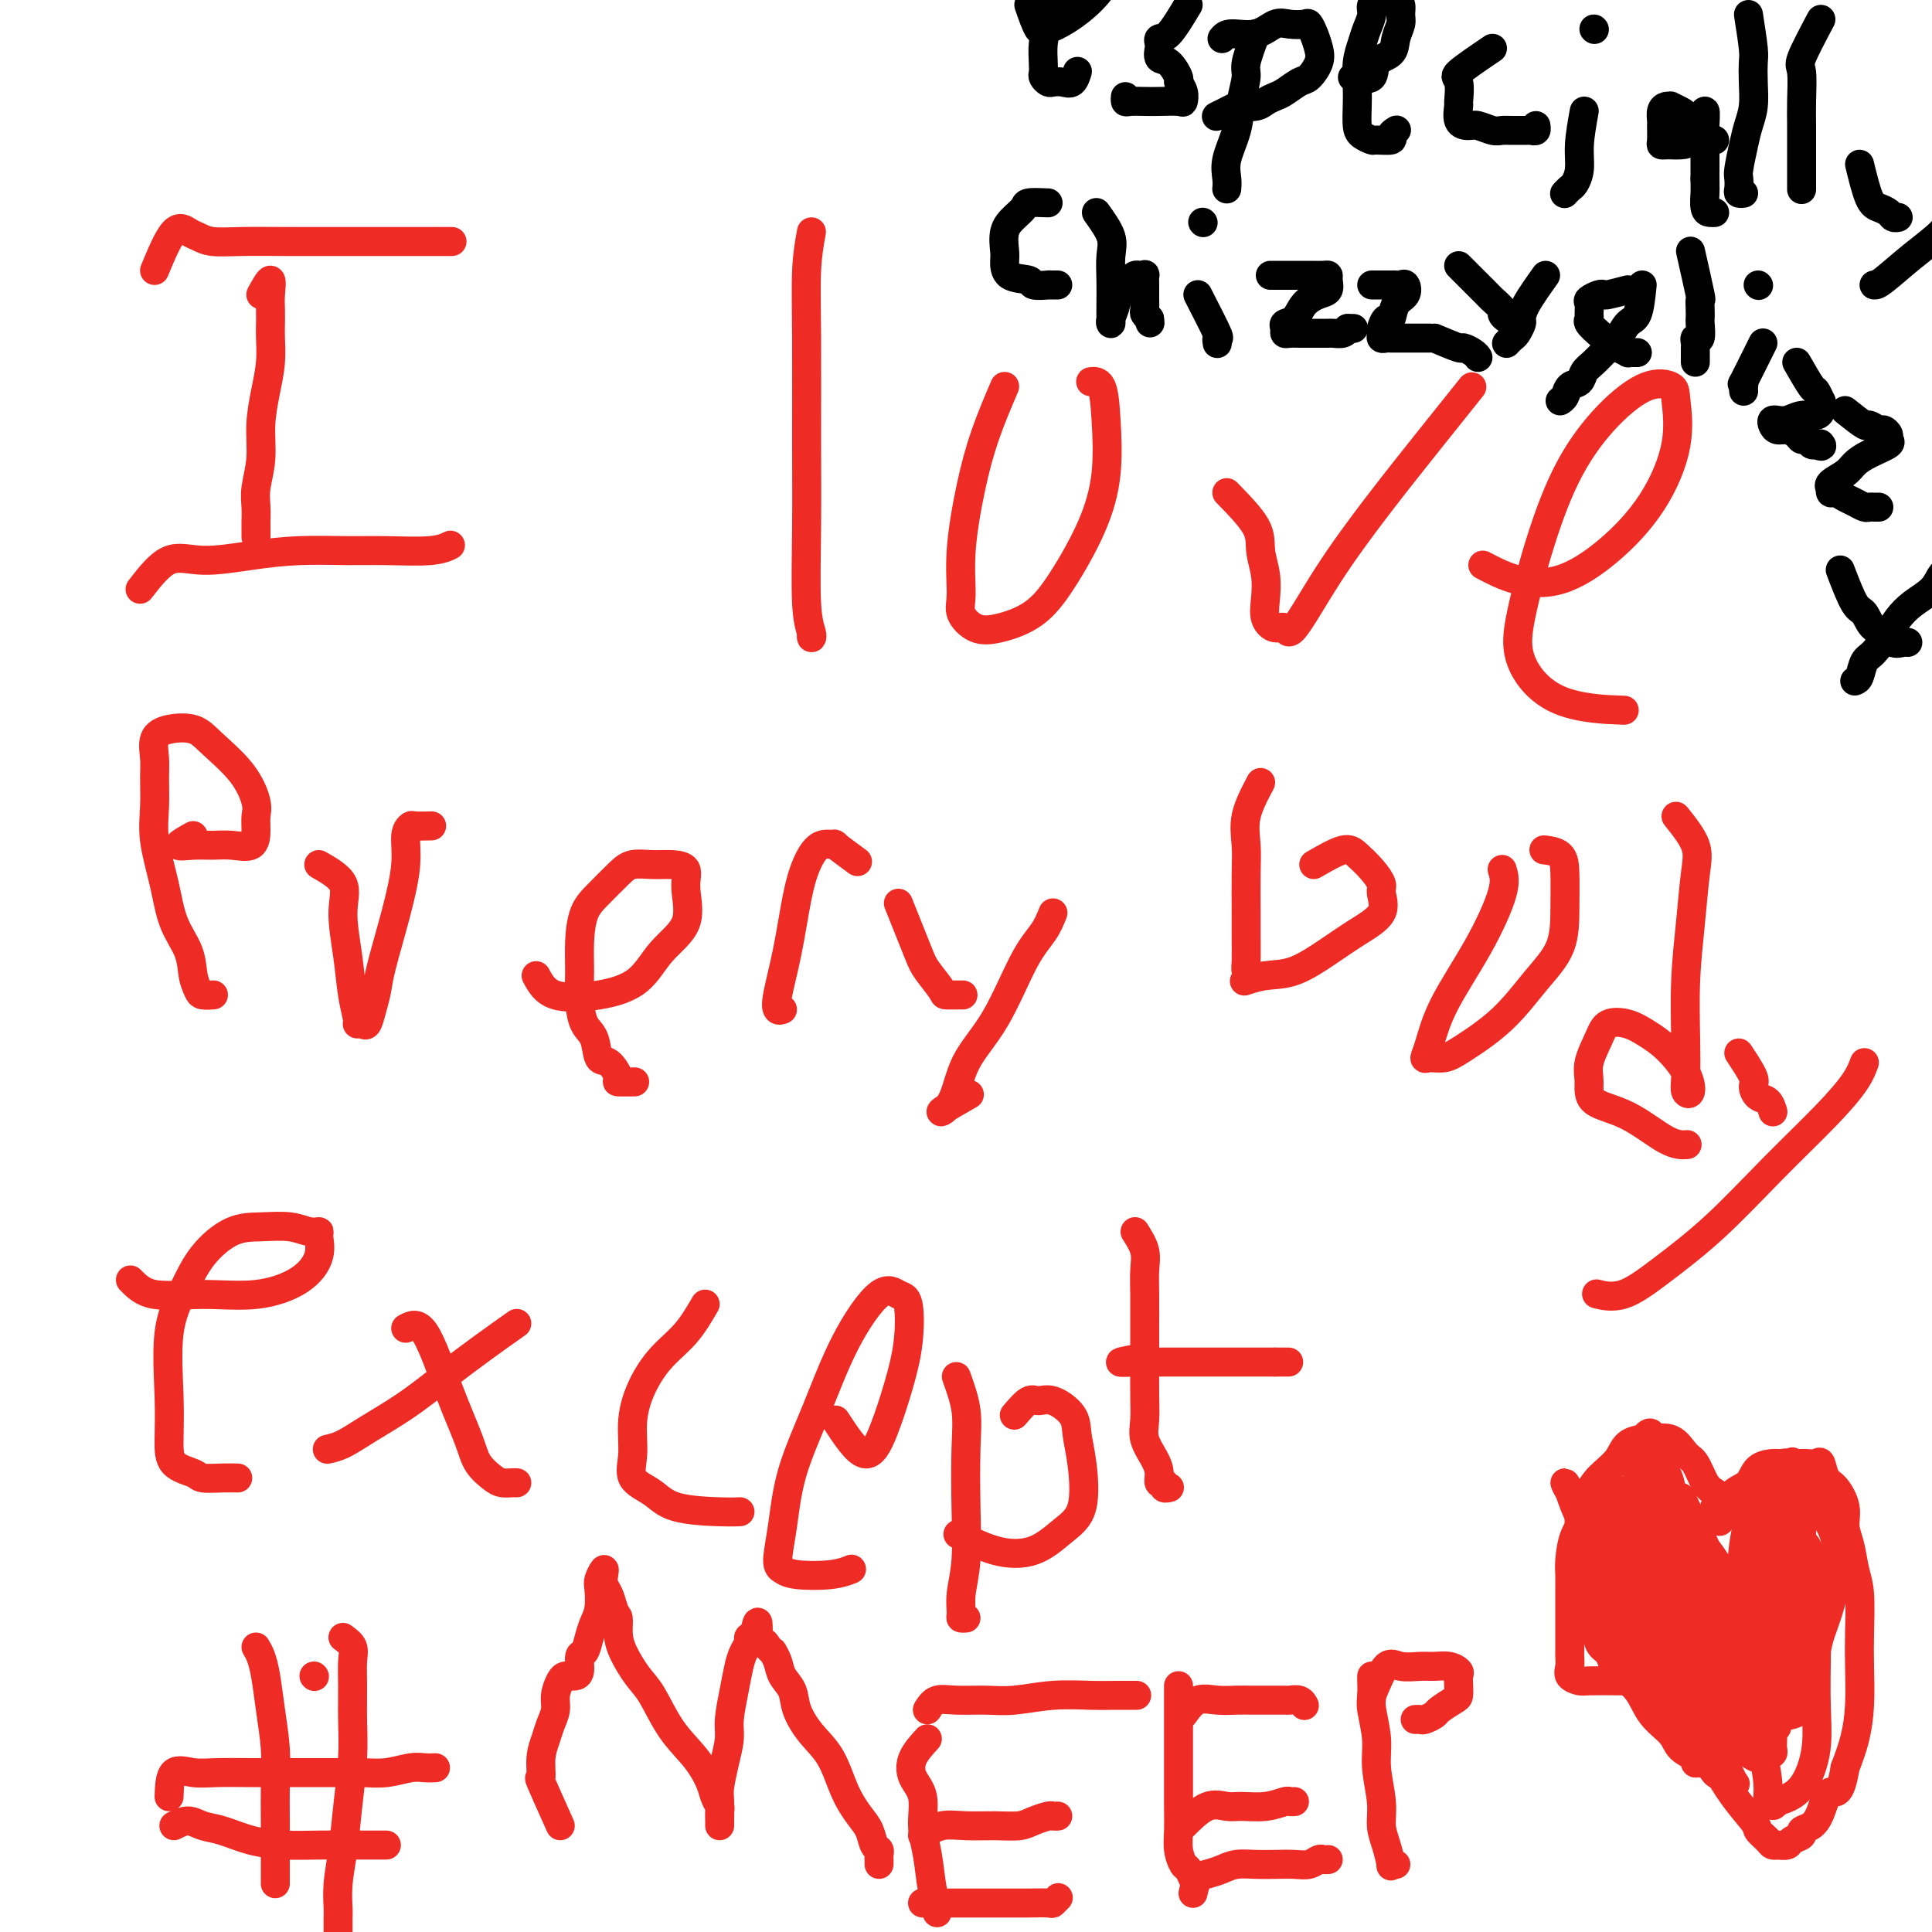 <svg viewBox='0 0 400 400' version='1.1' xmlns='http://www.w3.org/2000/svg' xmlns:xlink='http://www.w3.org/1999/xlink'><g fill='none' stroke='#EE2B24' stroke-width='6' stroke-linecap='round' stroke-linejoin='round'><path d='M32,56c1.396,-3.359 2.792,-6.718 4,-8c1.208,-1.282 2.226,-0.487 3,0c0.774,0.487 1.302,0.666 2,1c0.698,0.334 1.567,0.821 3,1c1.433,0.179 3.431,0.048 6,0c2.569,-0.048 5.711,-0.013 9,0c3.289,0.013 6.726,0.003 10,0c3.274,-0.003 6.384,-0.001 9,0c2.616,0.001 4.737,0.000 6,0c1.263,-0.000 1.668,-0.000 2,0c0.332,0.000 0.589,0.000 2,0c1.411,-0.000 3.974,-0.000 5,0c1.026,0.000 0.513,0.000 0,0'/><path d='M54,61c0.845,-1.537 1.690,-3.073 2,-3c0.310,0.073 0.084,1.757 0,3c-0.084,1.243 -0.025,2.045 0,3c0.025,0.955 0.017,2.063 0,3c-0.017,0.937 -0.042,1.705 0,3c0.042,1.295 0.151,3.119 0,5c-0.151,1.881 -0.562,3.819 -1,6c-0.438,2.181 -0.902,4.606 -1,7c-0.098,2.394 0.170,4.759 0,7c-0.170,2.241 -0.778,4.359 -1,6c-0.222,1.641 -0.060,2.804 0,4c0.060,1.196 0.016,2.424 0,3c-0.016,0.576 -0.004,0.501 0,1c0.004,0.499 0.001,1.571 0,2c-0.001,0.429 -0.001,0.214 0,0'/><path d='M29,122c1.984,-2.558 3.967,-5.116 6,-6c2.033,-0.884 4.114,-0.094 7,0c2.886,0.094 6.575,-0.510 10,-1c3.425,-0.490 6.585,-0.867 10,-1c3.415,-0.133 7.083,-0.022 10,0c2.917,0.022 5.081,-0.046 8,0c2.919,0.046 6.594,0.205 9,0c2.406,-0.205 3.545,-0.773 4,-1c0.455,-0.227 0.228,-0.114 0,0'/><path d='M168,48c-0.423,2.318 -0.846,4.636 -1,8c-0.154,3.364 -0.037,7.773 0,14c0.037,6.227 -0.004,14.272 0,21c0.004,6.728 0.054,12.139 0,18c-0.054,5.861 -0.211,12.173 0,16c0.211,3.827 0.788,5.170 1,6c0.212,0.830 0.057,1.146 0,1c-0.057,-0.146 -0.016,-0.756 0,-1c0.016,-0.244 0.008,-0.122 0,0'/><path d='M208,80c-1.413,3.309 -2.826,6.618 -4,10c-1.174,3.382 -2.111,6.836 -3,11c-0.889,4.164 -1.732,9.037 -2,13c-0.268,3.963 0.037,7.017 0,9c-0.037,1.983 -0.417,2.896 0,4c0.417,1.104 1.630,2.400 3,3c1.370,0.600 2.896,0.504 5,0c2.104,-0.504 4.785,-1.416 7,-3c2.215,-1.584 3.965,-3.840 6,-7c2.035,-3.160 4.356,-7.225 6,-11c1.644,-3.775 2.612,-7.260 3,-11c0.388,-3.740 0.197,-7.734 0,-11c-0.197,-3.266 -0.399,-5.802 -1,-7c-0.601,-1.198 -1.600,-1.056 -2,-1c-0.400,0.056 -0.200,0.028 0,0'/><path d='M254,102c2.452,2.511 4.904,5.022 6,7c1.096,1.978 0.835,3.424 1,5c0.165,1.576 0.755,3.282 1,5c0.245,1.718 0.145,3.449 0,5c-0.145,1.551 -0.336,2.921 0,4c0.336,1.079 1.197,1.867 2,2c0.803,0.133 1.548,-0.388 2,0c0.452,0.388 0.613,1.686 2,0c1.387,-1.686 4.002,-6.355 7,-11c2.998,-4.645 6.381,-9.266 10,-14c3.619,-4.734 7.474,-9.582 11,-14c3.526,-4.418 6.722,-8.405 8,-10c1.278,-1.595 0.639,-0.797 0,0'/><path d='M307,117c2.180,1.146 4.361,2.292 7,3c2.639,0.708 5.737,0.979 9,0c3.263,-0.979 6.692,-3.207 10,-6c3.308,-2.793 6.496,-6.150 9,-10c2.504,-3.850 4.326,-8.194 5,-12c0.674,-3.806 0.202,-7.075 0,-9c-0.202,-1.925 -0.132,-2.508 -1,-3c-0.868,-0.492 -2.673,-0.893 -5,0c-2.327,0.893 -5.175,3.081 -8,6c-2.825,2.919 -5.629,6.568 -8,11c-2.371,4.432 -4.311,9.646 -6,15c-1.689,5.354 -3.127,10.846 -4,15c-0.873,4.154 -1.183,6.969 0,10c1.183,3.031 3.857,6.278 8,8c4.143,1.722 9.755,1.921 12,2c2.245,0.079 1.122,0.040 0,0'/><path d='M40,173c-1.511,0.847 -3.021,1.693 -3,2c0.021,0.307 1.575,0.073 3,0c1.425,-0.073 2.721,0.013 4,0c1.279,-0.013 2.540,-0.126 4,0c1.460,0.126 3.117,0.489 4,0c0.883,-0.489 0.991,-1.832 1,-3c0.009,-1.168 -0.082,-2.163 0,-3c0.082,-0.837 0.335,-1.518 0,-3c-0.335,-1.482 -1.260,-3.766 -3,-6c-1.740,-2.234 -4.294,-4.418 -6,-6c-1.706,-1.582 -2.562,-2.561 -4,-3c-1.438,-0.439 -3.457,-0.339 -5,0c-1.543,0.339 -2.611,0.915 -3,2c-0.389,1.085 -0.098,2.678 0,4c0.098,1.322 0.003,2.372 0,4c-0.003,1.628 0.087,3.834 0,6c-0.087,2.166 -0.350,4.291 0,7c0.350,2.709 1.312,6.000 2,9c0.688,3.000 1.100,5.708 2,8c0.900,2.292 2.287,4.169 3,6c0.713,1.831 0.751,3.615 1,5c0.249,1.385 0.708,2.371 1,3c0.292,0.629 0.419,0.901 1,1c0.581,0.099 1.618,0.027 2,0c0.382,-0.027 0.109,-0.008 0,0c-0.109,0.008 -0.055,0.004 0,0'/><path d='M66,179c2.138,1.229 4.276,2.459 5,4c0.724,1.541 0.036,3.394 0,6c-0.036,2.606 0.582,5.966 1,9c0.418,3.034 0.637,5.743 1,8c0.363,2.257 0.871,4.061 1,5c0.129,0.939 -0.120,1.014 0,1c0.120,-0.014 0.608,-0.115 1,0c0.392,0.115 0.689,0.447 1,0c0.311,-0.447 0.637,-1.671 1,-3c0.363,-1.329 0.762,-2.761 1,-4c0.238,-1.239 0.316,-2.283 1,-5c0.684,-2.717 1.974,-7.106 3,-11c1.026,-3.894 1.789,-7.292 2,-10c0.211,-2.708 -0.128,-4.726 0,-6c0.128,-1.274 0.725,-1.806 1,-2c0.275,-0.194 0.228,-0.052 1,0c0.772,0.052 2.363,0.015 3,0c0.637,-0.015 0.318,-0.007 0,0'/><path d='M111,202c0.884,1.639 1.769,3.278 4,4c2.231,0.722 5.809,0.529 9,0c3.191,-0.529 5.996,-1.392 8,-3c2.004,-1.608 3.208,-3.962 5,-6c1.792,-2.038 4.171,-3.761 5,-6c0.829,-2.239 0.108,-4.993 0,-7c-0.108,-2.007 0.398,-3.265 0,-4c-0.398,-0.735 -1.698,-0.945 -3,-1c-1.302,-0.055 -2.604,0.044 -4,0c-1.396,-0.044 -2.886,-0.232 -4,0c-1.114,0.232 -1.854,0.885 -3,2c-1.146,1.115 -2.700,2.691 -4,4c-1.300,1.309 -2.346,2.350 -3,4c-0.654,1.650 -0.914,3.910 -1,6c-0.086,2.090 0.004,4.011 0,6c-0.004,1.989 -0.101,4.047 0,6c0.101,1.953 0.399,3.802 1,5c0.601,1.198 1.503,1.747 2,3c0.497,1.253 0.589,3.211 1,4c0.411,0.789 1.140,0.407 2,1c0.860,0.593 1.849,2.159 2,3c0.151,0.841 -0.536,0.957 0,1c0.536,0.043 2.296,0.012 3,0c0.704,-0.012 0.352,-0.006 0,0'/><path d='M162,209c-0.375,0.143 -0.750,0.286 -1,0c-0.250,-0.286 -0.374,-1.002 0,-3c0.374,-1.998 1.247,-5.277 2,-9c0.753,-3.723 1.385,-7.890 2,-11c0.615,-3.110 1.213,-5.162 2,-7c0.787,-1.838 1.763,-3.462 3,-4c1.237,-0.538 2.734,0.010 3,0c0.266,-0.010 -0.697,-0.580 0,0c0.697,0.580 3.056,2.308 4,3c0.944,0.692 0.472,0.346 0,0'/><path d='M186,187c1.553,3.887 3.107,7.774 4,10c0.893,2.226 1.126,2.793 2,4c0.874,1.207 2.389,3.056 3,4c0.611,0.944 0.318,0.985 1,1c0.682,0.015 2.338,0.004 3,0c0.662,-0.004 0.331,-0.002 0,0'/><path d='M218,189c-0.530,1.318 -1.060,2.636 -2,4c-0.940,1.364 -2.289,2.775 -4,6c-1.711,3.225 -3.785,8.265 -6,12c-2.215,3.735 -4.571,6.167 -6,9c-1.429,2.833 -1.929,6.069 -3,8c-1.071,1.931 -2.711,2.558 -2,2c0.711,-0.558 3.775,-2.302 5,-3c1.225,-0.698 0.613,-0.349 0,0'/><path d='M261,162c-1.268,2.404 -2.536,4.809 -3,7c-0.464,2.191 -0.124,4.170 0,6c0.124,1.830 0.033,3.512 0,6c-0.033,2.488 -0.006,5.781 0,8c0.006,2.219 -0.009,3.365 0,5c0.009,1.635 0.041,3.758 0,5c-0.041,1.242 -0.155,1.601 0,2c0.155,0.399 0.580,0.838 1,1c0.420,0.162 0.834,0.046 1,0c0.166,-0.046 0.083,-0.023 0,0'/><path d='M272,179c2.270,-1.312 4.541,-2.624 6,-3c1.459,-0.376 2.108,0.184 3,1c0.892,0.816 2.029,1.887 3,3c0.971,1.113 1.778,2.267 2,3c0.222,0.733 -0.140,1.044 0,2c0.140,0.956 0.783,2.556 0,4c-0.783,1.444 -2.991,2.730 -5,4c-2.009,1.270 -3.817,2.523 -6,4c-2.183,1.477 -4.740,3.180 -7,4c-2.260,0.820 -4.224,0.759 -6,1c-1.776,0.241 -3.365,0.783 -4,1c-0.635,0.217 -0.318,0.108 0,0'/><path d='M311,180c0.376,1.173 0.752,2.346 0,5c-0.752,2.654 -2.631,6.788 -5,11c-2.369,4.212 -5.228,8.503 -7,12c-1.772,3.497 -2.456,6.202 -3,8c-0.544,1.798 -0.948,2.690 -1,3c-0.052,0.310 0.249,0.038 1,0c0.751,-0.038 1.953,0.160 3,0c1.047,-0.160 1.941,-0.676 4,-2c2.059,-1.324 5.284,-3.456 8,-6c2.716,-2.544 4.923,-5.501 7,-8c2.077,-2.499 4.024,-4.540 5,-7c0.976,-2.460 0.983,-5.339 1,-8c0.017,-2.661 0.046,-5.105 0,-7c-0.046,-1.895 -0.166,-3.241 -1,-4c-0.834,-0.759 -2.381,-0.931 -3,-1c-0.619,-0.069 -0.309,-0.034 0,0'/><path d='M347,169c1.668,2.084 3.337,4.168 4,6c0.663,1.832 0.322,3.411 0,6c-0.322,2.589 -0.623,6.189 -1,10c-0.377,3.811 -0.829,7.833 -1,12c-0.171,4.167 -0.060,8.479 0,12c0.060,3.521 0.071,6.251 0,8c-0.071,1.749 -0.223,2.515 0,3c0.223,0.485 0.823,0.687 1,0c0.177,-0.687 -0.067,-2.263 -1,-4c-0.933,-1.737 -2.553,-3.635 -4,-5c-1.447,-1.365 -2.721,-2.196 -4,-3c-1.279,-0.804 -2.563,-1.581 -4,-2c-1.437,-0.419 -3.028,-0.481 -4,0c-0.972,0.481 -1.327,1.505 -2,3c-0.673,1.495 -1.664,3.462 -2,5c-0.336,1.538 -0.016,2.647 0,4c0.016,1.353 -0.272,2.951 1,4c1.272,1.049 4.104,1.549 7,3c2.896,1.451 5.857,3.852 8,5c2.143,1.148 3.470,1.042 4,1c0.530,-0.042 0.265,-0.021 0,0'/><path d='M360,218c1.284,1.944 2.568,3.887 3,5c0.432,1.113 0.011,1.395 0,2c-0.011,0.605 0.389,1.533 1,2c0.611,0.467 1.434,0.472 2,1c0.566,0.528 0.876,1.579 1,2c0.124,0.421 0.062,0.210 0,0'/><path d='M386,220c-0.422,1.151 -0.844,2.302 -2,4c-1.156,1.698 -3.045,3.945 -6,7c-2.955,3.055 -6.975,6.920 -11,11c-4.025,4.080 -8.057,8.375 -12,12c-3.943,3.625 -7.799,6.580 -11,9c-3.201,2.420 -5.746,4.305 -8,5c-2.254,0.695 -4.215,0.198 -5,0c-0.785,-0.198 -0.392,-0.099 0,0'/><path d='M27,265c1.250,1.284 2.500,2.567 5,3c2.500,0.433 6.249,0.015 10,0c3.751,-0.015 7.504,0.374 11,0c3.496,-0.374 6.736,-1.511 9,-3c2.264,-1.489 3.553,-3.331 4,-5c0.447,-1.669 0.053,-3.165 0,-4c-0.053,-0.835 0.235,-1.008 0,-1c-0.235,0.008 -0.993,0.198 -2,0c-1.007,-0.198 -2.264,-0.783 -4,-1c-1.736,-0.217 -3.951,-0.067 -6,0c-2.049,0.067 -3.932,0.052 -6,1c-2.068,0.948 -4.319,2.861 -6,5c-1.681,2.139 -2.790,4.506 -4,7c-1.210,2.494 -2.521,5.116 -3,9c-0.479,3.884 -0.128,9.030 0,13c0.128,3.970 0.032,6.762 0,9c-0.032,2.238 -0.001,3.920 1,5c1.001,1.080 2.973,1.557 4,2c1.027,0.443 1.110,0.851 2,1c0.890,0.149 2.586,0.040 4,0c1.414,-0.040 2.547,-0.011 3,0c0.453,0.011 0.227,0.006 0,0'/><path d='M107,274c-2.239,1.581 -4.479,3.162 -7,5c-2.521,1.838 -5.324,3.932 -8,6c-2.676,2.068 -5.225,4.109 -8,6c-2.775,1.891 -5.775,3.630 -8,5c-2.225,1.370 -3.676,2.369 -5,3c-1.324,0.631 -2.521,0.895 -3,1c-0.479,0.105 -0.239,0.053 0,0'/><path d='M84,275c1.235,-0.668 2.470,-1.335 4,1c1.530,2.335 3.354,7.673 5,12c1.646,4.327 3.113,7.643 4,10c0.887,2.357 1.194,3.756 2,5c0.806,1.244 2.111,2.333 3,3c0.889,0.667 1.362,0.911 2,1c0.638,0.089 1.441,0.024 2,0c0.559,-0.024 0.874,-0.007 1,0c0.126,0.007 0.063,0.003 0,0'/><path d='M146,270c-1.229,2.107 -2.458,4.215 -4,6c-1.542,1.785 -3.397,3.248 -5,5c-1.603,1.752 -2.953,3.795 -4,6c-1.047,2.205 -1.790,4.573 -2,7c-0.210,2.427 0.114,4.913 0,7c-0.114,2.087 -0.664,3.775 0,5c0.664,1.225 2.543,1.989 4,3c1.457,1.011 2.494,2.271 5,3c2.506,0.729 6.482,0.927 9,1c2.518,0.073 3.576,0.021 4,0c0.424,-0.021 0.212,-0.010 0,0'/><path d='M173,294c2.158,3.308 4.317,6.617 6,7c1.683,0.383 2.891,-2.158 4,-5c1.109,-2.842 2.120,-5.984 3,-9c0.880,-3.016 1.630,-5.906 2,-9c0.370,-3.094 0.362,-6.392 0,-8c-0.362,-1.608 -1.077,-1.527 -2,-2c-0.923,-0.473 -2.054,-1.501 -4,0c-1.946,1.501 -4.708,5.529 -7,10c-2.292,4.471 -4.114,9.383 -6,14c-1.886,4.617 -3.835,8.939 -5,13c-1.165,4.061 -1.548,7.860 -2,11c-0.452,3.140 -0.975,5.622 -1,7c-0.025,1.378 0.449,1.651 1,2c0.551,0.349 1.179,0.774 3,1c1.821,0.226 4.837,0.253 7,0c2.163,-0.253 3.475,-0.787 4,-1c0.525,-0.213 0.262,-0.107 0,0'/><path d='M210,293c1.102,-1.286 2.203,-2.572 3,-3c0.797,-0.428 1.288,0.001 2,0c0.712,-0.001 1.644,-0.433 3,0c1.356,0.433 3.137,1.731 4,3c0.863,1.269 0.807,2.508 1,4c0.193,1.492 0.635,3.236 1,6c0.365,2.764 0.654,6.547 0,9c-0.654,2.453 -2.250,3.574 -4,5c-1.750,1.426 -3.655,3.155 -6,4c-2.345,0.845 -5.131,0.804 -8,0c-2.869,-0.804 -5.820,-2.373 -7,-3c-1.180,-0.627 -0.590,-0.314 0,0'/><path d='M198,285c0.843,2.340 1.686,4.681 2,7c0.314,2.319 0.098,4.618 0,8c-0.098,3.382 -0.080,7.849 0,12c0.080,4.151 0.221,7.988 0,11c-0.221,3.012 -0.805,5.199 -1,7c-0.195,1.801 -0.001,3.215 0,4c0.001,0.785 -0.192,0.942 0,1c0.192,0.058 0.769,0.017 1,0c0.231,-0.017 0.115,-0.008 0,0'/><path d='M235,255c0.845,1.337 1.691,2.673 2,4c0.309,1.327 0.083,2.643 0,4c-0.083,1.357 -0.022,2.754 0,5c0.022,2.246 0.004,5.342 0,8c-0.004,2.658 0.005,4.879 0,7c-0.005,2.121 -0.026,4.143 0,6c0.026,1.857 0.097,3.549 0,5c-0.097,1.451 -0.362,2.661 0,4c0.362,1.339 1.350,2.807 2,4c0.650,1.193 0.963,2.109 1,3c0.037,0.891 -0.200,1.755 0,2c0.200,0.245 0.837,-0.130 1,0c0.163,0.130 -0.148,0.766 0,1c0.148,0.234 0.757,0.067 1,0c0.243,-0.067 0.122,-0.033 0,0'/><path d='M237,281c-2.366,0.423 -4.732,0.845 -5,1c-0.268,0.155 1.562,0.041 3,0c1.438,-0.041 2.484,-0.011 4,0c1.516,0.011 3.503,0.003 5,0c1.497,-0.003 2.502,-0.001 4,0c1.498,0.001 3.487,0.000 5,0c1.513,-0.000 2.551,-0.000 3,0c0.449,0.000 0.308,0.000 1,0c0.692,-0.000 2.216,-0.000 3,0c0.784,0.000 0.826,0.000 1,0c0.174,-0.000 0.478,-0.000 1,0c0.522,0.000 1.261,0.000 2,0'/><path d='M264,282c5.119,0.000 1.917,0.000 1,0c-0.917,0.000 0.452,0.000 1,0c0.548,0.000 0.274,0.000 0,0'/><path d='M65,347c0.000,0.000 0.100,0.100 0.1,0.1'/><path d='M53,341c0.332,0.551 0.663,1.102 1,2c0.337,0.898 0.679,2.144 1,4c0.321,1.856 0.622,4.323 1,7c0.378,2.677 0.833,5.563 1,8c0.167,2.437 0.045,4.425 0,7c-0.045,2.575 -0.012,5.737 0,8c0.012,2.263 0.003,3.626 0,5c-0.003,1.374 -0.001,2.760 0,4c0.001,1.240 0.000,2.334 0,3c-0.000,0.666 -0.000,0.905 0,1c0.000,0.095 0.000,0.048 0,0'/><path d='M35,372c0.075,-2.113 0.150,-4.226 1,-5c0.850,-0.774 2.476,-0.207 4,0c1.524,0.207 2.945,0.056 5,0c2.055,-0.056 4.744,-0.015 7,0c2.256,0.015 4.079,0.005 6,0c1.921,-0.005 3.939,-0.005 6,0c2.061,0.005 4.166,0.015 6,0c1.834,-0.015 3.399,-0.057 5,0c1.601,0.057 3.238,0.211 5,0c1.762,-0.211 3.647,-0.789 5,-1c1.353,-0.211 2.172,-0.057 3,0c0.828,0.057 1.665,0.016 2,0c0.335,-0.016 0.167,-0.008 0,0'/><path d='M71,339c0.846,0.613 1.692,1.226 2,2c0.308,0.774 0.080,1.708 0,3c-0.080,1.292 -0.010,2.941 0,5c0.010,2.059 -0.040,4.527 0,7c0.040,2.473 0.168,4.950 0,8c-0.168,3.050 -0.634,6.675 -1,10c-0.366,3.325 -0.634,6.352 -1,9c-0.366,2.648 -0.830,4.917 -1,7c-0.170,2.083 -0.046,3.981 0,5c0.046,1.019 0.012,1.159 0,2c-0.012,0.841 -0.004,2.383 0,3c0.004,0.617 0.002,0.308 0,0'/><path d='M36,378c1.013,-0.520 2.026,-1.039 3,-1c0.974,0.039 1.911,0.637 3,1c1.089,0.363 2.332,0.489 4,1c1.668,0.511 3.762,1.405 6,2c2.238,0.595 4.620,0.892 7,1c2.380,0.108 4.757,0.029 7,0c2.243,-0.029 4.352,-0.008 6,0c1.648,0.008 2.834,0.002 4,0c1.166,-0.002 2.313,-0.001 3,0c0.687,0.001 0.916,0.000 1,0c0.084,-0.000 0.024,-0.000 0,0c-0.024,0.000 -0.012,0.000 0,0'/><path d='M116,378c-1.697,-3.785 -3.394,-7.569 -4,-9c-0.606,-1.431 -0.120,-0.508 0,-1c0.120,-0.492 -0.126,-2.399 0,-4c0.126,-1.601 0.625,-2.894 1,-4c0.375,-1.106 0.625,-2.023 1,-3c0.375,-0.977 0.874,-2.013 1,-3c0.126,-0.987 -0.121,-1.924 0,-3c0.121,-1.076 0.611,-2.289 1,-3c0.389,-0.711 0.678,-0.919 1,-1c0.322,-0.081 0.678,-0.033 1,0c0.322,0.033 0.611,0.053 1,0c0.389,-0.053 0.877,-0.177 1,-1c0.123,-0.823 -0.121,-2.344 0,-3c0.121,-0.656 0.607,-0.449 1,-1c0.393,-0.551 0.693,-1.862 1,-3c0.307,-1.138 0.622,-2.103 1,-3c0.378,-0.897 0.819,-1.727 1,-3c0.181,-1.273 0.100,-2.990 0,-4c-0.100,-1.010 -0.220,-1.313 0,-2c0.220,-0.687 0.780,-1.759 1,-2c0.220,-0.241 0.100,0.348 0,1c-0.100,0.652 -0.181,1.368 0,2c0.181,0.632 0.623,1.181 1,2c0.377,0.819 0.688,1.910 1,3'/><path d='M127,333c0.542,1.555 0.896,1.441 1,2c0.104,0.559 -0.042,1.789 0,3c0.042,1.211 0.272,2.402 1,4c0.728,1.598 1.953,3.604 3,5c1.047,1.396 1.915,2.184 3,4c1.085,1.816 2.385,4.662 4,7c1.615,2.338 3.543,4.170 5,6c1.457,1.830 2.443,3.660 3,5c0.557,1.340 0.685,2.191 1,3c0.315,0.809 0.816,1.576 1,2c0.184,0.424 0.049,0.506 0,1c-0.049,0.494 -0.013,1.401 0,2c0.013,0.599 0.003,0.889 0,1c-0.003,0.111 0.002,0.043 0,0c-0.002,-0.043 -0.011,-0.062 0,-1c0.011,-0.938 0.041,-2.794 0,-4c-0.041,-1.206 -0.151,-1.763 0,-3c0.151,-1.237 0.565,-3.153 1,-5c0.435,-1.847 0.890,-3.625 1,-5c0.110,-1.375 -0.124,-2.347 0,-4c0.124,-1.653 0.607,-3.988 1,-6c0.393,-2.012 0.696,-3.702 1,-5c0.304,-1.298 0.607,-2.204 1,-3c0.393,-0.796 0.875,-1.484 1,-2c0.125,-0.516 -0.107,-0.862 0,-1c0.107,-0.138 0.554,-0.069 1,0'/><path d='M156,339c1.260,-6.083 0.911,-1.789 1,0c0.089,1.789 0.616,1.073 1,1c0.384,-0.073 0.627,0.497 1,1c0.373,0.503 0.878,0.938 1,1c0.122,0.062 -0.137,-0.249 0,0c0.137,0.249 0.672,1.059 1,2c0.328,0.941 0.451,2.013 1,3c0.549,0.987 1.525,1.890 2,3c0.475,1.110 0.448,2.426 1,4c0.552,1.574 1.682,3.407 3,5c1.318,1.593 2.825,2.945 4,5c1.175,2.055 2.017,4.813 3,7c0.983,2.187 2.106,3.805 3,5c0.894,1.195 1.560,1.969 2,3c0.440,1.031 0.654,2.318 1,3c0.346,0.682 0.825,0.757 1,1c0.175,0.243 0.047,0.653 0,1c-0.047,0.347 -0.013,0.632 0,1c0.013,0.368 0.004,0.819 0,1c-0.004,0.181 -0.002,0.090 0,0'/><path d='M192,354c0.539,-0.847 1.078,-1.695 2,-2c0.922,-0.305 2.227,-0.068 4,0c1.773,0.068 4.013,-0.034 6,0c1.987,0.034 3.721,0.205 6,0c2.279,-0.205 5.104,-0.787 8,-1c2.896,-0.213 5.862,-0.057 8,0c2.138,0.057 3.449,0.015 5,0c1.551,-0.015 3.341,-0.004 4,0c0.659,0.004 0.188,0.001 0,0c-0.188,-0.001 -0.094,-0.001 0,0'/><path d='M192,360c-1.206,1.320 -2.411,2.640 -3,4c-0.589,1.360 -0.561,2.762 0,4c0.561,1.238 1.657,2.314 2,4c0.343,1.686 -0.066,3.984 0,6c0.066,2.016 0.606,3.752 1,6c0.394,2.248 0.641,5.008 1,7c0.359,1.992 0.828,3.214 1,4c0.172,0.786 0.046,1.135 0,1c-0.046,-0.135 -0.013,-0.753 0,-1c0.013,-0.247 0.007,-0.124 0,0'/><path d='M191,380c1.271,-0.847 2.541,-1.694 4,-2c1.459,-0.306 3.105,-0.072 5,0c1.895,0.072 4.037,-0.019 6,0c1.963,0.019 3.745,0.149 5,0c1.255,-0.149 1.983,-0.576 3,-1c1.017,-0.424 2.324,-0.846 3,-1c0.676,-0.154 0.720,-0.042 1,0c0.280,0.042 0.794,0.012 1,0c0.206,-0.012 0.103,-0.006 0,0'/><path d='M191,394c0.722,0.000 1.445,0.000 2,0c0.555,-0.000 0.943,-0.000 2,0c1.057,0.000 2.784,0.000 4,0c1.216,-0.000 1.920,-0.000 3,0c1.080,0.000 2.537,0.001 4,0c1.463,-0.001 2.932,-0.004 4,0c1.068,0.004 1.737,0.015 3,0c1.263,-0.015 3.122,-0.056 4,0c0.878,0.056 0.775,0.207 1,0c0.225,-0.207 0.779,-0.774 1,-1c0.221,-0.226 0.111,-0.113 0,0'/><path d='M245,355c0.918,-1.268 1.835,-2.536 3,-3c1.165,-0.464 2.577,-0.124 4,0c1.423,0.124 2.858,0.033 4,0c1.142,-0.033 1.993,-0.009 3,0c1.007,0.009 2.171,0.001 3,0c0.829,-0.001 1.322,0.003 2,0c0.678,-0.003 1.541,-0.015 2,0c0.459,0.015 0.515,0.055 1,0c0.485,-0.055 1.400,-0.207 2,0c0.600,0.207 0.886,0.773 1,1c0.114,0.227 0.057,0.113 0,0'/><path d='M244,349c-0.000,1.341 -0.000,2.682 0,4c0.000,1.318 0.000,2.614 0,4c-0.000,1.386 -0.001,2.863 0,5c0.001,2.137 0.003,4.933 0,7c-0.003,2.067 -0.012,3.403 0,5c0.012,1.597 0.045,3.455 0,5c-0.045,1.545 -0.170,2.779 0,4c0.170,1.221 0.633,2.430 1,3c0.367,0.570 0.637,0.499 1,1c0.363,0.501 0.818,1.572 1,2c0.182,0.428 0.091,0.214 0,0'/><path d='M245,378c1.719,-1.693 3.438,-3.386 5,-4c1.562,-0.614 2.968,-0.151 4,0c1.032,0.151 1.692,-0.012 3,0c1.308,0.012 3.265,0.199 5,0c1.735,-0.199 3.249,-0.785 4,-1c0.751,-0.215 0.741,-0.058 1,0c0.259,0.058 0.788,0.017 1,0c0.212,-0.017 0.106,-0.008 0,0'/><path d='M247,392c0.270,-1.177 0.539,-2.354 1,-3c0.461,-0.646 1.112,-0.762 2,-1c0.888,-0.238 2.012,-0.600 3,-1c0.988,-0.400 1.840,-0.838 3,-1c1.160,-0.162 2.629,-0.047 4,0c1.371,0.047 2.643,0.027 4,0c1.357,-0.027 2.798,-0.060 4,0c1.202,0.060 2.165,0.212 3,0c0.835,-0.212 1.544,-0.789 2,-1c0.456,-0.211 0.661,-0.057 1,0c0.339,0.057 0.811,0.016 1,0c0.189,-0.016 0.094,-0.008 0,0'/><path d='M284,351c1.031,-2.536 2.061,-5.073 3,-6c0.939,-0.927 1.786,-0.245 3,0c1.214,0.245 2.795,0.054 4,0c1.205,-0.054 2.036,0.030 3,0c0.964,-0.030 2.062,-0.173 3,0c0.938,0.173 1.714,0.661 2,1c0.286,0.339 0.080,0.528 0,1c-0.080,0.472 -0.034,1.225 0,2c0.034,0.775 0.055,1.570 0,2c-0.055,0.430 -0.185,0.493 -1,1c-0.815,0.507 -2.313,1.456 -3,2c-0.687,0.544 -0.563,0.682 -1,1c-0.437,0.318 -1.437,0.817 -2,1c-0.563,0.183 -0.690,0.049 -1,0c-0.310,-0.049 -0.803,-0.014 -1,0c-0.197,0.014 -0.099,0.007 0,0'/><path d='M284,347c-0.009,0.135 -0.017,0.270 0,1c0.017,0.730 0.061,2.056 0,3c-0.061,0.944 -0.227,1.505 0,3c0.227,1.495 0.848,3.925 1,6c0.152,2.075 -0.166,3.797 0,6c0.166,2.203 0.814,4.888 1,7c0.186,2.112 -0.090,3.652 0,5c0.090,1.348 0.546,2.505 1,4c0.454,1.495 0.905,3.329 1,4c0.095,0.671 -0.167,0.181 0,0c0.167,-0.181 0.762,-0.052 1,0c0.238,0.052 0.119,0.026 0,0'/><path d='M336,348c-2.793,-0.018 -5.585,-0.036 -7,0c-1.415,0.036 -1.451,0.127 -2,0c-0.549,-0.127 -1.611,-0.472 -2,-1c-0.389,-0.528 -0.104,-1.241 0,-2c0.104,-0.759 0.028,-1.566 0,-2c-0.028,-0.434 -0.007,-0.497 0,-1c0.007,-0.503 0.002,-1.448 0,-2c-0.002,-0.552 -0.001,-0.711 0,-1c0.001,-0.289 0.000,-0.706 0,-1c-0.000,-0.294 -0.000,-0.463 0,-1c0.000,-0.537 -0.000,-1.441 0,-2c0.000,-0.559 0.000,-0.772 0,-1c-0.000,-0.228 -0.001,-0.471 0,-1c0.001,-0.529 0.002,-1.345 0,-2c-0.002,-0.655 -0.007,-1.149 0,-2c0.007,-0.851 0.028,-2.058 0,-3c-0.028,-0.942 -0.104,-1.621 0,-3c0.104,-1.379 0.388,-3.460 1,-5c0.612,-1.540 1.552,-2.538 2,-4c0.448,-1.462 0.403,-3.387 1,-5c0.597,-1.613 1.835,-2.915 3,-4c1.165,-1.085 2.258,-1.954 3,-3c0.742,-1.046 1.133,-2.270 2,-3c0.867,-0.730 2.210,-0.966 3,-1c0.790,-0.034 1.027,0.134 2,0c0.973,-0.134 2.683,-0.569 4,0c1.317,0.569 2.239,2.142 3,3c0.761,0.858 1.359,1.000 2,2c0.641,1.000 1.326,2.857 2,4c0.674,1.143 1.337,1.571 2,2'/><path d='M355,309c1.332,2.279 0.163,2.476 0,3c-0.163,0.524 0.679,1.374 1,2c0.321,0.626 0.120,1.028 0,1c-0.120,-0.028 -0.161,-0.487 0,-1c0.161,-0.513 0.523,-1.080 1,-2c0.477,-0.920 1.069,-2.194 2,-3c0.931,-0.806 2.203,-1.144 3,-2c0.797,-0.856 1.120,-2.229 2,-3c0.880,-0.771 2.316,-0.938 3,-1c0.684,-0.062 0.616,-0.017 1,0c0.384,0.017 1.220,0.005 2,0c0.780,-0.005 1.505,-0.004 2,0c0.495,0.004 0.762,0.011 1,0c0.238,-0.011 0.447,-0.041 1,0c0.553,0.041 1.448,0.152 2,0c0.552,-0.152 0.760,-0.568 1,0c0.240,0.568 0.512,2.121 1,3c0.488,0.879 1.191,1.085 2,2c0.809,0.915 1.723,2.541 2,4c0.277,1.459 -0.083,2.752 0,4c0.083,1.248 0.611,2.452 1,4c0.389,1.548 0.641,3.441 1,5c0.359,1.559 0.826,2.786 1,5c0.174,2.214 0.055,5.417 0,8c-0.055,2.583 -0.046,4.548 0,7c0.046,2.452 0.128,5.391 0,8c-0.128,2.609 -0.465,4.888 -1,7c-0.535,2.112 -1.267,4.056 -2,6'/><path d='M382,366c-1.045,6.504 -2.159,4.765 -3,5c-0.841,0.235 -1.409,2.444 -2,4c-0.591,1.556 -1.204,2.459 -2,3c-0.796,0.541 -1.776,0.719 -2,1c-0.224,0.281 0.309,0.664 0,1c-0.309,0.336 -1.459,0.627 -2,1c-0.541,0.373 -0.472,0.830 -1,1c-0.528,0.170 -1.652,0.053 -2,0c-0.348,-0.053 0.079,-0.041 0,0c-0.079,0.041 -0.665,0.111 -1,0c-0.335,-0.111 -0.419,-0.403 -1,-1c-0.581,-0.597 -1.660,-1.498 -2,-2c-0.340,-0.502 0.060,-0.605 -1,-2c-1.060,-1.395 -3.579,-4.083 -6,-8c-2.421,-3.917 -4.743,-9.064 -7,-13c-2.257,-3.936 -4.447,-6.663 -6,-9c-1.553,-2.337 -2.468,-4.286 -3,-5c-0.532,-0.714 -0.682,-0.192 -1,0c-0.318,0.192 -0.805,0.055 -1,0c-0.195,-0.055 -0.097,-0.027 0,0'/><path d='M335,328c2.048,-0.420 4.096,-0.840 7,2c2.904,2.840 6.664,8.940 10,14c3.336,5.060 6.247,9.079 8,12c1.753,2.921 2.346,4.744 3,6c0.654,1.256 1.367,1.944 1,2c-0.367,0.056 -1.814,-0.520 -4,-3c-2.186,-2.480 -5.112,-6.866 -9,-12c-3.888,-5.134 -8.739,-11.018 -13,-17c-4.261,-5.982 -7.932,-12.062 -10,-16c-2.068,-3.938 -2.532,-5.736 -3,-7c-0.468,-1.264 -0.940,-1.996 -1,-2c-0.060,-0.004 0.292,0.721 1,2c0.708,1.279 1.772,3.113 3,5c1.228,1.887 2.622,3.827 5,7c2.378,3.173 5.742,7.580 9,12c3.258,4.420 6.409,8.855 9,12c2.591,3.145 4.621,5.001 6,6c1.379,0.999 2.108,1.143 2,1c-0.108,-0.143 -1.054,-0.571 -2,-1'/><path d='M357,351c4.660,6.678 0.311,2.371 -2,0c-2.311,-2.371 -2.584,-2.808 -4,-4c-1.416,-1.192 -3.974,-3.141 -6,-6c-2.026,-2.859 -3.520,-6.630 -5,-10c-1.480,-3.370 -2.947,-6.340 -4,-9c-1.053,-2.660 -1.691,-5.009 -2,-6c-0.309,-0.991 -0.288,-0.624 0,0c0.288,0.624 0.844,1.505 2,3c1.156,1.495 2.913,3.603 5,7c2.087,3.397 4.504,8.081 7,12c2.496,3.919 5.072,7.072 7,10c1.928,2.928 3.209,5.630 4,7c0.791,1.370 1.092,1.409 1,1c-0.092,-0.409 -0.575,-1.264 -1,-2c-0.425,-0.736 -0.791,-1.353 -2,-3c-1.209,-1.647 -3.262,-4.325 -6,-8c-2.738,-3.675 -6.160,-8.347 -9,-13c-2.840,-4.653 -5.098,-9.286 -7,-13c-1.902,-3.714 -3.447,-6.507 -4,-8c-0.553,-1.493 -0.115,-1.684 0,-2c0.115,-0.316 -0.094,-0.756 0,-1c0.094,-0.244 0.489,-0.293 1,0c0.511,0.293 1.137,0.928 2,2c0.863,1.072 1.963,2.580 3,4c1.037,1.420 2.010,2.752 3,4c0.990,1.248 1.997,2.413 3,4c1.003,1.587 2.001,3.596 3,5c0.999,1.404 2.000,2.202 3,3'/><path d='M349,328c2.962,3.610 1.368,1.635 1,1c-0.368,-0.635 0.490,0.071 1,0c0.510,-0.071 0.673,-0.919 0,-2c-0.673,-1.081 -2.180,-2.395 -3,-4c-0.820,-1.605 -0.953,-3.501 -2,-6c-1.047,-2.499 -3.009,-5.601 -4,-8c-0.991,-2.399 -1.009,-4.095 -1,-6c0.009,-1.905 0.047,-4.019 0,-5c-0.047,-0.981 -0.180,-0.830 0,-1c0.180,-0.170 0.673,-0.661 1,0c0.327,0.661 0.486,2.474 1,4c0.514,1.526 1.381,2.766 2,4c0.619,1.234 0.989,2.462 1,4c0.011,1.538 -0.337,3.386 0,5c0.337,1.614 1.360,2.992 2,4c0.640,1.008 0.897,1.644 1,2c0.103,0.356 0.052,0.433 0,0c-0.052,-0.433 -0.104,-1.376 0,-2c0.104,-0.624 0.364,-0.931 0,-2c-0.364,-1.069 -1.351,-2.901 -2,-4c-0.649,-1.099 -0.960,-1.464 -1,-2c-0.040,-0.536 0.189,-1.245 0,-2c-0.189,-0.755 -0.797,-1.558 -1,-1c-0.203,0.558 -0.002,2.478 0,4c0.002,1.522 -0.195,2.645 0,4c0.195,1.355 0.783,2.942 1,4c0.217,1.058 0.062,1.588 0,2c-0.062,0.412 -0.031,0.706 0,1'/><path d='M346,322c0.031,2.233 0.109,0.817 0,0c-0.109,-0.817 -0.403,-1.035 -1,-2c-0.597,-0.965 -1.496,-2.677 -2,-4c-0.504,-1.323 -0.612,-2.255 -1,-3c-0.388,-0.745 -1.057,-1.301 -2,-2c-0.943,-0.699 -2.161,-1.539 -3,-2c-0.839,-0.461 -1.298,-0.542 -2,0c-0.702,0.542 -1.645,1.708 -2,3c-0.355,1.292 -0.120,2.709 0,4c0.120,1.291 0.126,2.456 0,4c-0.126,1.544 -0.383,3.465 0,5c0.383,1.535 1.405,2.682 2,4c0.595,1.318 0.764,2.805 1,4c0.236,1.195 0.540,2.097 1,3c0.460,0.903 1.077,1.808 1,2c-0.077,0.192 -0.848,-0.330 -1,-1c-0.152,-0.670 0.315,-1.490 0,-2c-0.315,-0.510 -1.412,-0.712 -2,-1c-0.588,-0.288 -0.665,-0.661 -1,-1c-0.335,-0.339 -0.927,-0.642 -1,-1c-0.073,-0.358 0.371,-0.770 0,-1c-0.371,-0.230 -1.559,-0.280 -2,0c-0.441,0.280 -0.137,0.888 0,2c0.137,1.112 0.106,2.729 0,4c-0.106,1.271 -0.286,2.196 0,3c0.286,0.804 1.039,1.486 2,2c0.961,0.514 2.132,0.861 3,1c0.868,0.139 1.434,0.069 2,0'/><path d='M338,343c1.710,0.500 2.484,0.252 3,0c0.516,-0.252 0.774,-0.506 1,-1c0.226,-0.494 0.420,-1.226 1,-2c0.580,-0.774 1.545,-1.590 2,-3c0.455,-1.410 0.400,-3.412 1,-5c0.600,-1.588 1.857,-2.760 3,-4c1.143,-1.240 2.174,-2.548 3,-3c0.826,-0.452 1.446,-0.046 2,0c0.554,0.046 1.040,-0.267 2,0c0.960,0.267 2.394,1.112 3,2c0.606,0.888 0.385,1.817 1,3c0.615,1.183 2.067,2.620 3,4c0.933,1.380 1.346,2.705 2,4c0.654,1.295 1.547,2.562 2,4c0.453,1.438 0.464,3.049 1,4c0.536,0.951 1.597,1.242 2,1c0.403,-0.242 0.150,-1.017 0,-2c-0.150,-0.983 -0.195,-2.175 0,-4c0.195,-1.825 0.631,-4.282 1,-7c0.369,-2.718 0.672,-5.698 1,-8c0.328,-2.302 0.680,-3.927 1,-5c0.320,-1.073 0.607,-1.592 1,-1c0.393,0.592 0.892,2.297 1,4c0.108,1.703 -0.175,3.405 0,5c0.175,1.595 0.806,3.085 1,7c0.194,3.915 -0.051,10.256 0,15c0.051,4.744 0.398,7.893 0,11c-0.398,3.107 -1.542,6.174 -3,8c-1.458,1.826 -3.229,2.413 -5,3'/><path d='M368,373c-1.398,1.669 -0.893,0.341 -1,0c-0.107,-0.341 -0.827,0.305 -1,0c-0.173,-0.305 0.200,-1.562 0,-4c-0.200,-2.438 -0.972,-6.059 -2,-11c-1.028,-4.941 -2.310,-11.204 -3,-18c-0.690,-6.796 -0.787,-14.126 0,-20c0.787,-5.874 2.460,-10.293 4,-13c1.540,-2.707 2.949,-3.702 4,-4c1.051,-0.298 1.746,0.102 2,0c0.254,-0.102 0.068,-0.706 0,0c-0.068,0.706 -0.018,2.720 0,4c0.018,1.280 0.005,1.824 0,3c-0.005,1.176 -0.003,2.984 0,5c0.003,2.016 0.007,4.238 0,7c-0.007,2.762 -0.027,6.062 0,9c0.027,2.938 0.099,5.513 0,8c-0.099,2.487 -0.370,4.884 -1,6c-0.630,1.116 -1.619,0.950 -2,1c-0.381,0.050 -0.154,0.316 0,0c0.154,-0.316 0.237,-1.214 0,-2c-0.237,-0.786 -0.792,-1.459 -1,-3c-0.208,-1.541 -0.070,-3.948 0,-6c0.070,-2.052 0.070,-3.748 0,-6c-0.070,-2.252 -0.211,-5.061 0,-7c0.211,-1.939 0.774,-3.007 1,-4c0.226,-0.993 0.114,-1.909 0,-2c-0.114,-0.091 -0.229,0.644 0,2c0.229,1.356 0.804,3.332 1,6c0.196,2.668 0.014,6.026 0,10c-0.014,3.974 0.139,8.564 0,12c-0.139,3.436 -0.569,5.718 -1,8'/><path d='M368,354c-0.046,6.019 -0.160,3.066 -1,2c-0.840,-1.066 -2.407,-0.247 -3,0c-0.593,0.247 -0.211,-0.079 0,-1c0.211,-0.921 0.252,-2.436 0,-5c-0.252,-2.564 -0.797,-6.175 -1,-10c-0.203,-3.825 -0.066,-7.863 0,-11c0.066,-3.137 0.059,-5.375 1,-7c0.941,-1.625 2.830,-2.639 4,-3c1.170,-0.361 1.619,-0.068 2,0c0.381,0.068 0.692,-0.089 1,1c0.308,1.089 0.614,3.423 1,5c0.386,1.577 0.852,2.397 1,4c0.148,1.603 -0.022,3.988 0,6c0.022,2.012 0.237,3.652 0,5c-0.237,1.348 -0.924,2.403 -2,3c-1.076,0.597 -2.539,0.735 -3,1c-0.461,0.265 0.079,0.656 0,0c-0.079,-0.656 -0.779,-2.358 -1,-5c-0.221,-2.642 0.035,-6.225 0,-10c-0.035,-3.775 -0.360,-7.742 0,-11c0.360,-3.258 1.407,-5.807 2,-7c0.593,-1.193 0.732,-1.030 1,-1c0.268,0.030 0.664,-0.071 1,1c0.336,1.071 0.611,3.316 1,5c0.389,1.684 0.893,2.809 1,6c0.107,3.191 -0.184,8.449 0,13c0.184,4.551 0.843,8.395 0,12c-0.843,3.605 -3.189,6.971 -5,9c-1.811,2.029 -3.089,2.723 -4,3c-0.911,0.277 -1.456,0.139 -2,0'/><path d='M362,359c-1.933,1.361 -1.265,-1.237 -1,-3c0.265,-1.763 0.128,-2.690 0,-5c-0.128,-2.310 -0.247,-6.002 0,-9c0.247,-2.998 0.860,-5.303 2,-8c1.140,-2.697 2.806,-5.785 4,-8c1.194,-2.215 1.917,-3.555 3,-4c1.083,-0.445 2.525,0.005 3,0c0.475,-0.005 -0.016,-0.464 0,0c0.016,0.464 0.540,1.853 1,3c0.460,1.147 0.856,2.052 1,3c0.144,0.948 0.036,1.938 0,3c-0.036,1.062 0.001,2.195 0,3c-0.001,0.805 -0.039,1.282 0,2c0.039,0.718 0.155,1.676 0,2c-0.155,0.324 -0.580,0.015 -1,0c-0.420,-0.015 -0.834,0.264 -1,0c-0.166,-0.264 -0.083,-1.070 0,-2c0.083,-0.930 0.166,-1.982 0,-4c-0.166,-2.018 -0.580,-5.001 -1,-8c-0.420,-2.999 -0.845,-6.014 -1,-9c-0.155,-2.986 -0.042,-5.945 0,-8c0.042,-2.055 0.011,-3.208 0,-3c-0.011,0.208 -0.003,1.777 0,3c0.003,1.223 0.000,2.099 0,3c-0.000,0.901 0.003,1.827 0,3c-0.003,1.173 -0.011,2.593 0,4c0.011,1.407 0.041,2.802 0,4c-0.041,1.198 -0.155,2.199 0,3c0.155,0.801 0.577,1.400 1,2'/><path d='M372,326c0.094,3.621 -0.171,1.673 0,1c0.171,-0.673 0.778,-0.070 1,0c0.222,0.070 0.060,-0.393 0,-1c-0.060,-0.607 -0.016,-1.359 0,-2c0.016,-0.641 0.005,-1.172 0,-2c-0.005,-0.828 -0.002,-1.951 0,-3c0.002,-1.049 0.003,-2.022 0,-3c-0.003,-0.978 -0.012,-1.961 0,-3c0.012,-1.039 0.044,-2.135 0,-3c-0.044,-0.865 -0.166,-1.500 0,-2c0.166,-0.500 0.619,-0.864 1,-1c0.381,-0.136 0.689,-0.045 1,0c0.311,0.045 0.623,0.042 1,0c0.377,-0.042 0.818,-0.124 1,0c0.182,0.124 0.104,0.455 0,1c-0.104,0.545 -0.234,1.304 0,2c0.234,0.696 0.833,1.330 1,2c0.167,0.670 -0.098,1.377 0,2c0.098,0.623 0.560,1.161 1,2c0.440,0.839 0.857,1.978 1,3c0.143,1.022 0.011,1.927 0,3c-0.011,1.073 0.099,2.313 0,4c-0.099,1.687 -0.407,3.820 -1,6c-0.593,2.180 -1.469,4.405 -2,6c-0.531,1.595 -0.715,2.560 -1,4c-0.285,1.440 -0.672,3.356 -1,5c-0.328,1.644 -0.599,3.015 -1,4c-0.401,0.985 -0.932,1.584 -1,2c-0.068,0.416 0.328,0.651 0,1c-0.328,0.349 -1.379,0.814 -2,1c-0.621,0.186 -0.810,0.093 -1,0'/><path d='M370,355c-0.630,0.129 -0.705,-0.048 -1,0c-0.295,0.048 -0.810,0.322 -1,0c-0.190,-0.322 -0.055,-1.241 0,-2c0.055,-0.759 0.029,-1.357 0,-2c-0.029,-0.643 -0.060,-1.331 0,-2c0.060,-0.669 0.212,-1.321 0,-2c-0.212,-0.679 -0.789,-1.387 -1,-2c-0.211,-0.613 -0.056,-1.132 0,-1c0.056,0.132 0.015,0.914 0,2c-0.015,1.086 -0.003,2.477 0,4c0.003,1.523 -0.002,3.179 0,5c0.002,1.821 0.013,3.806 0,5c-0.013,1.194 -0.050,1.595 0,2c0.050,0.405 0.185,0.814 0,1c-0.185,0.186 -0.691,0.150 -1,0c-0.309,-0.150 -0.423,-0.413 -2,-3c-1.577,-2.587 -4.619,-7.498 -8,-13c-3.381,-5.502 -7.103,-11.595 -10,-18c-2.897,-6.405 -4.970,-13.123 -6,-17c-1.030,-3.877 -1.017,-4.912 -1,-6c0.017,-1.088 0.040,-2.228 0,-2c-0.040,0.228 -0.142,1.826 0,3c0.142,1.174 0.526,1.926 1,3c0.474,1.074 1.036,2.470 2,4c0.964,1.530 2.331,3.194 4,6c1.669,2.806 3.642,6.756 6,10c2.358,3.244 5.102,5.784 7,8c1.898,2.216 2.949,4.108 4,6'/><path d='M363,344c4.031,6.431 2.109,3.510 1,2c-1.109,-1.510 -1.405,-1.609 -2,-2c-0.595,-0.391 -1.491,-1.072 -3,-3c-1.509,-1.928 -3.632,-5.101 -6,-9c-2.368,-3.899 -4.979,-8.524 -7,-12c-2.021,-3.476 -3.450,-5.803 -4,-8c-0.550,-2.197 -0.219,-4.265 0,-5c0.219,-0.735 0.327,-0.137 1,1c0.673,1.137 1.910,2.812 3,4c1.090,1.188 2.033,1.891 3,3c0.967,1.109 1.958,2.626 3,4c1.042,1.374 2.133,2.604 3,4c0.867,1.396 1.508,2.957 2,4c0.492,1.043 0.833,1.569 1,2c0.167,0.431 0.158,0.769 0,1c-0.158,0.231 -0.466,0.355 -1,0c-0.534,-0.355 -1.296,-1.190 -2,-2c-0.704,-0.810 -1.352,-1.595 -2,-3c-0.648,-1.405 -1.296,-3.430 -2,-5c-0.704,-1.570 -1.465,-2.685 -2,-4c-0.535,-1.315 -0.845,-2.828 -1,-4c-0.155,-1.172 -0.155,-2.002 0,-2c0.155,0.002 0.464,0.836 1,2c0.536,1.164 1.298,2.660 2,4c0.702,1.340 1.343,2.526 2,4c0.657,1.474 1.328,3.237 2,5'/><path d='M355,325c1.309,2.645 1.081,2.759 1,3c-0.081,0.241 -0.016,0.611 0,1c0.016,0.389 -0.017,0.797 -1,1c-0.983,0.203 -2.917,0.199 -4,0c-1.083,-0.199 -1.317,-0.595 -2,-1c-0.683,-0.405 -1.815,-0.820 -3,-2c-1.185,-1.180 -2.421,-3.126 -4,-5c-1.579,-1.874 -3.499,-3.675 -5,-5c-1.501,-1.325 -2.584,-2.175 -4,-3c-1.416,-0.825 -3.165,-1.624 -4,-2c-0.835,-0.376 -0.754,-0.327 -1,0c-0.246,0.327 -0.818,0.932 -1,2c-0.182,1.068 0.027,2.599 0,4c-0.027,1.401 -0.290,2.673 0,4c0.290,1.327 1.132,2.708 2,4c0.868,1.292 1.763,2.495 3,4c1.237,1.505 2.816,3.312 4,5c1.184,1.688 1.974,3.259 3,5c1.026,1.741 2.287,3.654 3,5c0.713,1.346 0.878,2.127 1,3c0.122,0.873 0.200,1.839 0,2c-0.200,0.161 -0.678,-0.484 -1,-1c-0.322,-0.516 -0.489,-0.905 -1,-2c-0.511,-1.095 -1.367,-2.898 -2,-4c-0.633,-1.102 -1.042,-1.502 -2,-3c-0.958,-1.498 -2.463,-4.092 -4,-6c-1.537,-1.908 -3.106,-3.129 -4,-4c-0.894,-0.871 -1.113,-1.392 -1,-1c0.113,0.392 0.556,1.696 1,3'/><path d='M329,332c-1.460,-1.775 1.891,1.788 4,4c2.109,2.212 2.975,3.073 5,5c2.025,1.927 5.210,4.920 8,8c2.790,3.080 5.187,6.248 7,9c1.813,2.752 3.043,5.089 4,7c0.957,1.911 1.640,3.395 2,4c0.360,0.605 0.396,0.332 0,0c-0.396,-0.332 -1.223,-0.722 -2,-1c-0.777,-0.278 -1.505,-0.443 -2,-1c-0.495,-0.557 -0.756,-1.507 -1,-2c-0.244,-0.493 -0.470,-0.531 -1,-1c-0.530,-0.469 -1.364,-1.370 -2,-2c-0.636,-0.630 -1.074,-0.988 -2,-2c-0.926,-1.012 -2.339,-2.678 -3,-4c-0.661,-1.322 -0.568,-2.302 -1,-3c-0.432,-0.698 -1.387,-1.115 -2,-2c-0.613,-0.885 -0.884,-2.236 -1,-3c-0.116,-0.764 -0.077,-0.939 0,-1c0.077,-0.061 0.191,-0.009 0,0c-0.191,0.009 -0.688,-0.027 -1,0c-0.312,0.027 -0.440,0.117 -1,0c-0.560,-0.117 -1.553,-0.440 -2,-1c-0.447,-0.560 -0.346,-1.356 -1,-2c-0.654,-0.644 -2.061,-1.135 -3,-2c-0.939,-0.865 -1.411,-2.104 -2,-3c-0.589,-0.896 -1.294,-1.448 -2,-2'/><path d='M330,337c-4.806,-5.247 -2.322,-2.366 -1,-1c1.322,1.366 1.482,1.215 2,2c0.518,0.785 1.392,2.506 2,4c0.608,1.494 0.948,2.760 2,4c1.052,1.240 2.815,2.454 4,4c1.185,1.546 1.791,3.423 3,5c1.209,1.577 3.020,2.853 4,4c0.980,1.147 1.128,2.165 2,3c0.872,0.835 2.469,1.488 3,2c0.531,0.512 -0.004,0.884 0,1c0.004,0.116 0.547,-0.025 1,0c0.453,0.025 0.815,0.217 1,0c0.185,-0.217 0.194,-0.842 0,-1c-0.194,-0.158 -0.591,0.150 -1,0c-0.409,-0.150 -0.831,-0.757 -1,-1c-0.169,-0.243 -0.084,-0.121 0,0'/></g>
<g fill='none' stroke='#000000' stroke-width='6' stroke-linecap='round' stroke-linejoin='round'><path d='M213,1c0.739,2.123 1.478,4.246 2,5c0.522,0.754 0.828,0.138 1,0c0.172,-0.138 0.210,0.201 1,0c0.790,-0.201 2.333,-0.941 4,-2c1.667,-1.059 3.460,-2.438 5,-4c1.540,-1.562 2.828,-3.306 4,-5c1.172,-1.694 2.227,-3.337 3,-5c0.773,-1.663 1.263,-3.345 1,-4c-0.263,-0.655 -1.281,-0.284 -2,0c-0.719,0.284 -1.141,0.479 -2,1c-0.859,0.521 -2.156,1.367 -3,2c-0.844,0.633 -1.235,1.053 -2,2c-0.765,0.947 -1.904,2.421 -3,4c-1.096,1.579 -2.150,3.263 -3,5c-0.850,1.737 -1.497,3.526 -2,5c-0.503,1.474 -0.864,2.633 -1,4c-0.136,1.367 -0.048,2.941 0,4c0.048,1.059 0.057,1.604 0,2c-0.057,0.396 -0.181,0.644 0,1c0.181,0.356 0.665,0.820 1,1c0.335,0.180 0.521,0.076 1,0c0.479,-0.076 1.252,-0.123 2,0c0.748,0.123 1.471,0.418 2,0c0.529,-0.418 0.866,-1.548 1,-2c0.134,-0.452 0.067,-0.226 0,0'/><path d='M246,1c-1.465,2.449 -2.930,4.898 -4,6c-1.070,1.102 -1.745,0.856 -2,1c-0.255,0.144 -0.089,0.676 0,1c0.089,0.324 0.100,0.439 0,1c-0.100,0.561 -0.310,1.567 0,2c0.310,0.433 1.141,0.291 2,1c0.859,0.709 1.747,2.267 2,3c0.253,0.733 -0.127,0.641 0,1c0.127,0.359 0.761,1.168 1,2c0.239,0.832 0.082,1.687 0,2c-0.082,0.313 -0.089,0.085 -1,0c-0.911,-0.085 -2.728,-0.026 -4,0c-1.272,0.026 -2.001,0.021 -3,0c-0.999,-0.021 -2.268,-0.057 -3,0c-0.732,0.057 -0.928,0.208 -1,0c-0.072,-0.208 -0.021,-0.774 0,-1c0.021,-0.226 0.010,-0.113 0,0'/><path d='M253,8c0.382,-0.483 0.764,-0.966 2,-1c1.236,-0.034 3.325,0.382 5,0c1.675,-0.382 2.935,-1.561 4,-2c1.065,-0.439 1.935,-0.137 3,0c1.065,0.137 2.326,0.108 3,0c0.674,-0.108 0.763,-0.295 1,0c0.237,0.295 0.623,1.072 1,2c0.377,0.928 0.746,2.007 1,3c0.254,0.993 0.392,1.901 0,3c-0.392,1.099 -1.313,2.388 -2,3c-0.687,0.612 -1.141,0.546 -2,1c-0.859,0.454 -2.122,1.428 -3,2c-0.878,0.572 -1.372,0.741 -2,1c-0.628,0.259 -1.389,0.608 -2,1c-0.611,0.392 -1.071,0.827 -2,1c-0.929,0.173 -2.326,0.085 -3,0c-0.674,-0.085 -0.624,-0.167 -1,0c-0.376,0.167 -1.178,0.583 -2,1c-0.822,0.417 -1.663,0.833 -2,1c-0.337,0.167 -0.168,0.083 0,0'/><path d='M260,7c-0.872,2.310 -1.744,4.620 -2,6c-0.256,1.380 0.103,1.829 0,3c-0.103,1.171 -0.669,3.064 -1,5c-0.331,1.936 -0.429,3.916 -1,6c-0.571,2.084 -1.617,4.271 -2,6c-0.383,1.729 -0.103,2.999 0,4c0.103,1.001 0.027,1.732 0,2c-0.027,0.268 -0.007,0.072 0,0c0.007,-0.072 0.002,-0.021 0,0c-0.002,0.021 -0.001,0.010 0,0'/><path d='M280,16c1.662,0.298 3.325,0.596 4,0c0.675,-0.596 0.363,-2.085 1,-3c0.637,-0.915 2.224,-1.257 3,-2c0.776,-0.743 0.741,-1.888 1,-3c0.259,-1.112 0.813,-2.193 1,-3c0.187,-0.807 0.006,-1.341 0,-2c-0.006,-0.659 0.162,-1.442 0,-2c-0.162,-0.558 -0.656,-0.891 -1,-1c-0.344,-0.109 -0.540,0.004 -1,0c-0.460,-0.004 -1.184,-0.126 -2,0c-0.816,0.126 -1.725,0.500 -2,1c-0.275,0.500 0.084,1.127 0,2c-0.084,0.873 -0.611,1.993 -1,3c-0.389,1.007 -0.641,1.901 -1,3c-0.359,1.099 -0.827,2.402 -1,4c-0.173,1.598 -0.053,3.490 0,5c0.053,1.510 0.039,2.639 0,4c-0.039,1.361 -0.104,2.954 0,4c0.104,1.046 0.377,1.545 1,2c0.623,0.455 1.596,0.864 2,1c0.404,0.136 0.238,-0.002 1,0c0.762,0.002 2.452,0.145 3,0c0.548,-0.145 -0.045,-0.577 0,-1c0.045,-0.423 0.727,-0.835 1,-1c0.273,-0.165 0.136,-0.082 0,0'/><path d='M309,10c-2.960,2.006 -5.919,4.012 -7,5c-1.081,0.988 -0.283,0.959 0,2c0.283,1.041 0.053,3.154 0,4c-0.053,0.846 0.073,0.427 0,1c-0.073,0.573 -0.343,2.140 0,3c0.343,0.860 1.299,1.015 2,1c0.701,-0.015 1.147,-0.200 2,0c0.853,0.200 2.112,0.786 3,1c0.888,0.214 1.403,0.057 2,0c0.597,-0.057 1.274,-0.014 2,0c0.726,0.014 1.501,0.000 2,0c0.499,-0.000 0.722,0.014 1,0c0.278,-0.014 0.611,-0.055 1,0c0.389,0.055 0.836,0.207 1,0c0.164,-0.207 0.047,-0.773 0,-1c-0.047,-0.227 -0.023,-0.113 0,0'/><path d='M328,23c-0.447,2.477 -0.894,4.955 -1,7c-0.106,2.045 0.129,3.658 0,5c-0.129,1.342 -0.623,2.412 -1,3c-0.377,0.588 -0.637,0.694 -1,1c-0.363,0.306 -0.828,0.813 -1,1c-0.172,0.187 -0.049,0.053 0,0c0.049,-0.053 0.025,-0.027 0,0'/><path d='M330,6c0.000,0.000 0.100,0.100 0.1,0.1'/><path d='M355,29c-2.014,-1.064 -4.027,-2.127 -5,-3c-0.973,-0.873 -0.904,-1.555 -1,-2c-0.096,-0.445 -0.355,-0.653 -1,-1c-0.645,-0.347 -1.675,-0.832 -2,-1c-0.325,-0.168 0.057,-0.020 0,0c-0.057,0.020 -0.551,-0.090 -1,0c-0.449,0.090 -0.853,0.378 -1,1c-0.147,0.622 -0.036,1.578 0,2c0.036,0.422 -0.002,0.309 0,1c0.002,0.691 0.045,2.185 0,3c-0.045,0.815 -0.177,0.950 0,1c0.177,0.050 0.663,0.017 1,0c0.337,-0.017 0.524,-0.016 1,0c0.476,0.016 1.242,0.047 2,0c0.758,-0.047 1.510,-0.171 2,-1c0.490,-0.829 0.720,-2.363 1,-3c0.280,-0.637 0.611,-0.377 1,-1c0.389,-0.623 0.836,-2.130 1,-2c0.164,0.130 0.044,1.897 0,3c-0.044,1.103 -0.012,1.543 0,2c0.012,0.457 0.003,0.931 0,2c-0.003,1.069 -0.001,2.734 0,4c0.001,1.266 0.000,2.133 0,3'/><path d='M353,37c0.012,2.679 0.042,2.378 0,3c-0.042,0.622 -0.155,2.167 0,3c0.155,0.833 0.578,0.955 1,1c0.422,0.045 0.844,0.012 1,0c0.156,-0.012 0.044,-0.003 0,0c-0.044,0.003 -0.022,0.002 0,0'/><path d='M362,3c0.421,2.707 0.842,5.413 1,7c0.158,1.587 0.054,2.054 0,3c-0.054,0.946 -0.057,2.372 0,4c0.057,1.628 0.173,3.457 0,5c-0.173,1.543 -0.634,2.798 -1,4c-0.366,1.202 -0.635,2.350 -1,4c-0.365,1.650 -0.826,3.801 -1,5c-0.174,1.199 -0.060,1.446 0,2c0.060,0.554 0.068,1.417 0,2c-0.068,0.583 -0.211,0.888 0,1c0.211,0.112 0.774,0.032 1,0c0.226,-0.032 0.113,-0.016 0,0'/><path d='M377,4c-1.691,3.194 -3.381,6.388 -4,8c-0.619,1.612 -0.166,1.641 0,3c0.166,1.359 0.044,4.046 0,6c-0.044,1.954 -0.012,3.175 0,5c0.012,1.825 0.003,4.254 0,6c-0.003,1.746 -0.001,2.808 0,4c0.001,1.192 0.000,2.513 0,3c-0.000,0.487 -0.000,0.139 0,0c0.000,-0.139 0.000,-0.070 0,0'/><path d='M385,34c0.674,2.754 1.347,5.509 2,7c0.653,1.491 1.285,1.720 2,2c0.715,0.280 1.511,0.611 2,1c0.489,0.389 0.670,0.835 1,1c0.330,0.165 0.809,0.047 1,0c0.191,-0.047 0.096,-0.024 0,0'/><path d='M388,59c0.326,0.022 0.652,0.043 2,-1c1.348,-1.043 3.719,-3.152 6,-5c2.281,-1.848 4.472,-3.436 6,-5c1.528,-1.564 2.395,-3.106 3,-4c0.605,-0.894 0.950,-1.141 1,-2c0.050,-0.859 -0.193,-2.329 0,-3c0.193,-0.671 0.824,-0.543 1,-1c0.176,-0.457 -0.103,-1.499 0,-2c0.103,-0.501 0.588,-0.460 1,-1c0.412,-0.540 0.749,-1.660 1,-2c0.251,-0.340 0.414,0.101 1,0c0.586,-0.101 1.596,-0.743 2,-1c0.404,-0.257 0.202,-0.128 0,0'/><path d='M217,42c-1.622,-0.069 -3.244,-0.138 -4,0c-0.756,0.138 -0.647,0.483 -1,1c-0.353,0.517 -1.166,1.207 -2,2c-0.834,0.793 -1.687,1.690 -2,3c-0.313,1.310 -0.087,3.034 0,4c0.087,0.966 0.035,1.173 0,2c-0.035,0.827 -0.052,2.274 1,3c1.052,0.726 3.174,0.730 4,1c0.826,0.270 0.354,0.804 1,1c0.646,0.196 2.408,0.052 3,0c0.592,-0.052 0.014,-0.014 0,0c-0.014,0.014 0.535,0.004 1,0c0.465,-0.004 0.847,-0.001 1,0c0.153,0.001 0.076,0.001 0,0'/><path d='M227,44c1.268,1.777 2.536,3.554 3,5c0.464,1.446 0.125,2.559 0,4c-0.125,1.441 -0.034,3.208 0,5c0.034,1.792 0.013,3.609 0,5c-0.013,1.391 -0.018,2.355 0,3c0.018,0.645 0.059,0.969 0,1c-0.059,0.031 -0.219,-0.233 0,-1c0.219,-0.767 0.818,-2.038 1,-3c0.182,-0.962 -0.054,-1.617 0,-2c0.054,-0.383 0.396,-0.495 1,-1c0.604,-0.505 1.468,-1.405 2,-2c0.532,-0.595 0.731,-0.886 1,-1c0.269,-0.114 0.608,-0.052 1,0c0.392,0.052 0.837,0.093 1,0c0.163,-0.093 0.044,-0.319 0,0c-0.044,0.319 -0.012,1.185 0,2c0.012,0.815 0.006,1.580 0,2c-0.006,0.420 -0.012,0.494 0,1c0.012,0.506 0.042,1.444 0,2c-0.042,0.556 -0.155,0.730 0,1c0.155,0.270 0.577,0.635 1,1'/><path d='M238,66c0.167,1.500 0.083,0.750 0,0'/><path d='M248,61c1.690,3.298 3.381,6.595 4,8c0.619,1.405 0.167,0.917 0,1c-0.167,0.083 -0.048,0.738 0,1c0.048,0.262 0.024,0.131 0,0'/><path d='M249,46c0.000,0.000 0.100,0.100 0.1,0.1'/><path d='M263,57c1.110,-0.000 2.221,-0.001 3,0c0.779,0.001 1.228,0.002 2,0c0.772,-0.002 1.869,-0.008 3,0c1.131,0.008 2.298,0.029 3,0c0.702,-0.029 0.938,-0.108 1,0c0.062,0.108 -0.052,0.404 0,1c0.052,0.596 0.269,1.494 0,2c-0.269,0.506 -1.025,0.622 -2,1c-0.975,0.378 -2.171,1.019 -3,2c-0.829,0.981 -1.292,2.301 -2,3c-0.708,0.699 -1.662,0.776 -2,1c-0.338,0.224 -0.059,0.596 0,1c0.059,0.404 -0.101,0.840 0,1c0.101,0.160 0.465,0.043 1,0c0.535,-0.043 1.243,-0.011 2,0c0.757,0.011 1.564,0.003 2,0c0.436,-0.003 0.502,-0.000 1,0c0.498,0.000 1.429,-0.003 2,0c0.571,0.003 0.782,0.011 1,0c0.218,-0.011 0.443,-0.041 1,0c0.557,0.041 1.445,0.155 2,0c0.555,-0.155 0.778,-0.577 1,-1'/><path d='M279,68c2.167,0.000 1.083,0.000 0,0'/><path d='M284,59c1.601,0.004 3.201,0.007 4,0c0.799,-0.007 0.796,-0.026 1,0c0.204,0.026 0.616,0.096 1,0c0.384,-0.096 0.741,-0.357 1,0c0.259,0.357 0.419,1.332 0,2c-0.419,0.668 -1.419,1.029 -2,2c-0.581,0.971 -0.745,2.551 -1,3c-0.255,0.449 -0.601,-0.234 -1,0c-0.399,0.234 -0.851,1.383 -1,2c-0.149,0.617 0.004,0.701 0,1c-0.004,0.299 -0.166,0.812 0,1c0.166,0.188 0.660,0.050 1,0c0.340,-0.050 0.525,-0.013 1,0c0.475,0.013 1.240,0.004 2,0c0.760,-0.004 1.514,-0.001 2,0c0.486,0.001 0.705,0.000 1,0c0.295,-0.000 0.667,-0.000 1,0c0.333,0.000 0.628,0.000 1,0c0.372,-0.000 0.821,-0.000 1,0c0.179,0.000 0.090,0.000 0,0'/><path d='M297,70c2.053,0.868 4.105,1.735 5,2c0.895,0.265 0.632,-0.073 1,0c0.368,0.073 1.368,0.558 2,1c0.632,0.442 0.895,0.841 1,1c0.105,0.159 0.053,0.080 0,0'/><path d='M302,55c2.485,2.477 4.970,4.955 6,6c1.030,1.045 0.605,0.658 1,1c0.395,0.342 1.608,1.412 2,2c0.392,0.588 -0.039,0.694 0,1c0.039,0.306 0.549,0.813 1,1c0.451,0.187 0.843,0.053 1,0c0.157,-0.053 0.078,-0.027 0,0'/><path d='M320,57c-1.571,2.212 -3.142,4.424 -4,6c-0.858,1.576 -1.004,2.517 -1,3c0.004,0.483 0.159,0.508 0,1c-0.159,0.492 -0.630,1.452 -1,2c-0.370,0.548 -0.638,0.686 -1,1c-0.362,0.314 -0.818,0.804 -1,1c-0.182,0.196 -0.091,0.098 0,0'/><path d='M337,60c-1.591,0.416 -3.183,0.831 -4,1c-0.817,0.169 -0.860,0.090 -1,0c-0.140,-0.090 -0.377,-0.193 -1,0c-0.623,0.193 -1.633,0.681 -2,1c-0.367,0.319 -0.092,0.471 0,1c0.092,0.529 -0.000,1.437 0,2c0.000,0.563 0.093,0.781 0,1c-0.093,0.219 -0.373,0.440 0,1c0.373,0.560 1.400,1.460 2,2c0.600,0.540 0.773,0.719 1,1c0.227,0.281 0.509,0.664 1,1c0.491,0.336 1.193,0.626 2,1c0.807,0.374 1.719,0.832 2,1c0.281,0.168 -0.069,0.045 0,0c0.069,-0.045 0.557,-0.012 1,0c0.443,0.012 0.841,0.003 1,0c0.159,-0.003 0.080,-0.002 0,0'/><path d='M340,59c-0.246,2.390 -0.492,4.780 -1,6c-0.508,1.220 -1.278,1.271 -2,2c-0.722,0.729 -1.397,2.136 -2,3c-0.603,0.864 -1.135,1.186 -2,2c-0.865,0.814 -2.063,2.119 -3,3c-0.937,0.881 -1.614,1.336 -2,2c-0.386,0.664 -0.482,1.537 -1,2c-0.518,0.463 -1.458,0.516 -2,1c-0.542,0.484 -0.684,1.400 -1,2c-0.316,0.600 -0.804,0.886 -1,1c-0.196,0.114 -0.098,0.057 0,0'/><path d='M350,52c0.845,3.735 1.690,7.471 2,9c0.310,1.529 0.084,0.852 0,1c-0.084,0.148 -0.026,1.121 0,2c0.026,0.879 0.021,1.664 0,2c-0.021,0.336 -0.058,0.222 0,1c0.058,0.778 0.212,2.446 0,3c-0.212,0.554 -0.789,-0.006 -1,0c-0.211,0.006 -0.057,0.580 0,1c0.057,0.420 0.015,0.687 0,1c-0.015,0.313 -0.004,0.671 0,1c0.004,0.329 0.001,0.627 0,1c-0.001,0.373 -0.000,0.821 0,1c0.000,0.179 0.000,0.090 0,0'/><path d='M365,71c-1.691,3.404 -3.381,6.807 -4,8c-0.619,1.193 -0.166,0.175 0,0c0.166,-0.175 0.045,0.491 0,1c-0.045,0.509 -0.013,0.860 0,1c0.013,0.140 0.006,0.070 0,0'/><path d='M364,59c0.000,0.000 0.100,0.100 0.1,0.1'/><path d='M372,75c1.185,2.062 2.370,4.125 3,5c0.630,0.875 0.705,0.563 1,1c0.295,0.437 0.810,1.624 1,2c0.190,0.376 0.056,-0.058 0,0c-0.056,0.058 -0.035,0.608 0,1c0.035,0.392 0.082,0.627 0,1c-0.082,0.373 -0.294,0.885 -1,1c-0.706,0.115 -1.906,-0.166 -3,0c-1.094,0.166 -2.084,0.779 -3,1c-0.916,0.221 -1.760,0.049 -2,0c-0.240,-0.049 0.123,0.025 0,0c-0.123,-0.025 -0.734,-0.147 -1,0c-0.266,0.147 -0.187,0.565 0,1c0.187,0.435 0.484,0.886 1,1c0.516,0.114 1.252,-0.109 2,0c0.748,0.109 1.510,0.551 2,1c0.490,0.449 0.709,0.904 1,1c0.291,0.096 0.655,-0.166 1,0c0.345,0.166 0.670,0.762 1,1c0.330,0.238 0.665,0.119 1,0'/><path d='M376,92c1.622,0.778 1.178,0.222 1,0c-0.178,-0.222 -0.089,-0.111 0,0'/><path d='M382,85c1.632,1.300 3.264,2.600 4,3c0.736,0.400 0.574,-0.100 1,0c0.426,0.100 1.438,0.799 2,1c0.562,0.201 0.674,-0.098 1,0c0.326,0.098 0.866,0.593 1,1c0.134,0.407 -0.136,0.728 0,1c0.136,0.272 0.680,0.496 0,1c-0.680,0.504 -2.585,1.288 -4,2c-1.415,0.712 -2.341,1.353 -3,2c-0.659,0.647 -1.053,1.302 -2,2c-0.947,0.698 -2.448,1.440 -3,2c-0.552,0.560 -0.156,0.938 0,1c0.156,0.062 0.072,-0.191 0,0c-0.072,0.191 -0.132,0.825 0,1c0.132,0.175 0.455,-0.111 1,0c0.545,0.111 1.312,0.618 2,1c0.688,0.382 1.298,0.638 2,1c0.702,0.362 1.495,0.829 2,1c0.505,0.171 0.723,0.046 1,0c0.277,-0.046 0.613,-0.012 1,0c0.387,0.012 0.825,0.004 1,0c0.175,-0.004 0.088,-0.002 0,0'/><path d='M381,118c1.079,2.819 2.158,5.639 3,7c0.842,1.361 1.448,1.265 2,2c0.552,0.735 1.052,2.302 2,3c0.948,0.698 2.345,0.527 3,1c0.655,0.473 0.567,1.591 1,2c0.433,0.409 1.386,0.110 2,0c0.614,-0.110 0.890,-0.031 1,0c0.110,0.031 0.055,0.016 0,0'/><path d='M384,141c0.349,-0.116 0.698,-0.232 1,-1c0.302,-0.768 0.558,-2.187 1,-3c0.442,-0.813 1.070,-1.021 2,-2c0.930,-0.979 2.160,-2.728 3,-4c0.840,-1.272 1.288,-2.068 2,-3c0.712,-0.932 1.686,-2.000 3,-3c1.314,-1.000 2.968,-1.932 4,-3c1.032,-1.068 1.442,-2.271 2,-3c0.558,-0.729 1.263,-0.984 2,-1c0.737,-0.016 1.504,0.206 2,0c0.496,-0.206 0.721,-0.839 1,-1c0.279,-0.161 0.614,0.149 1,0c0.386,-0.149 0.825,-0.757 1,-1c0.175,-0.243 0.088,-0.122 0,0'/></g>
</svg>
